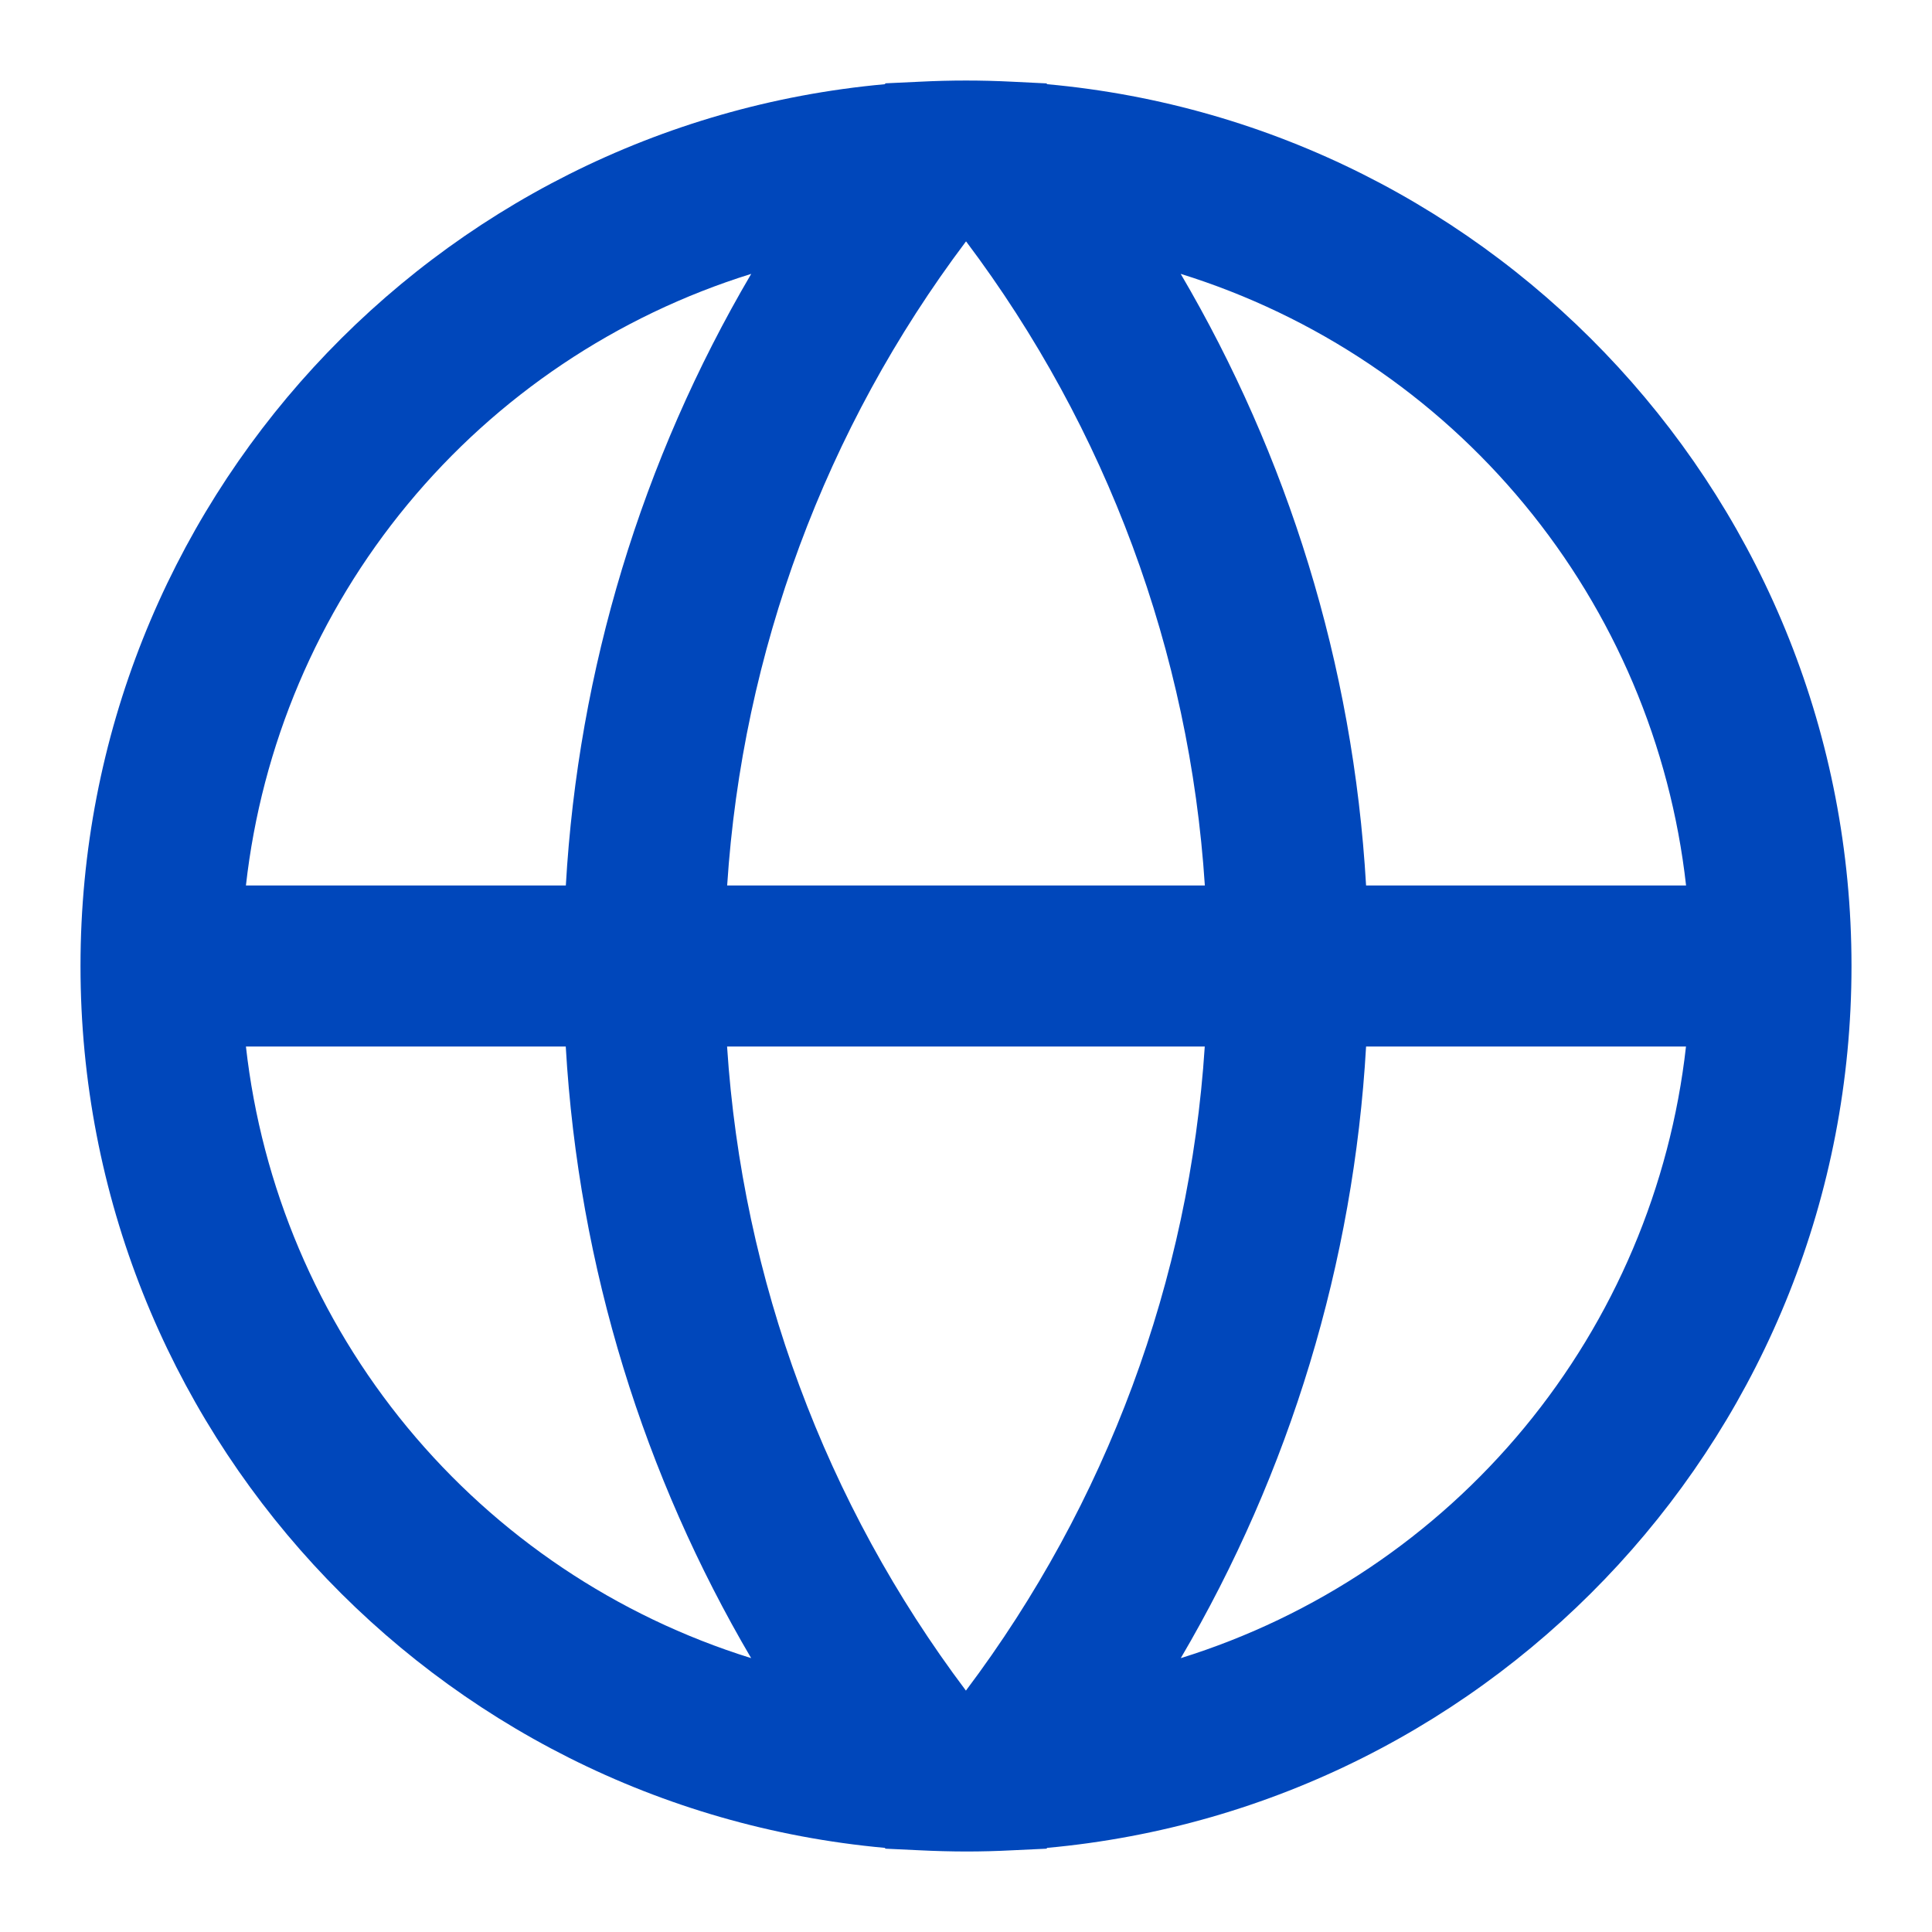 <?xml version="1.0" encoding="UTF-8"?>
<svg xmlns="http://www.w3.org/2000/svg" width="48" height="48" viewBox="0 0 48 48" fill="none">
  <g clip-path="url(#clip0_493_2809)">
    <path d="M6.11 22C6.5 18.521 7.895 15.232 10.125 12.533C12.354 9.835 15.322 7.844 18.664 6.804C15.944 11.432 14.365 16.641 14.058 22H6.11ZM21.984 2.092C10.78 3.108 2 12.53 2 24C2 35.47 10.78 44.892 21.984 45.91L22 45.93L22.85 45.97C23.233 45.989 23.616 45.999 24 46C24.384 46 24.767 45.99 25.15 45.97L26 45.93L26.016 45.91C37.22 44.888 46 35.47 46 24C46 12.53 37.22 3.108 26.016 2.092L26 2.072L25.148 2.03C24.383 1.991 23.617 1.991 22.852 2.03L22 2.07L21.984 2.092ZM24.004 6C27.496 10.642 29.557 16.203 29.934 22H18.066C18.444 16.203 20.505 10.642 23.998 6H24H24.004ZM14.056 26C14.376 31.52 16.016 36.69 18.662 41.196C15.32 40.156 12.353 38.165 10.124 35.467C7.895 32.768 6.5 29.478 6.11 26H14.056ZM23.996 42C20.503 37.358 18.442 31.797 18.064 26H29.932C29.555 31.797 27.493 37.358 24 42H23.996ZM29.336 41.196C32.055 36.568 33.633 31.359 33.94 26H41.888C41.498 29.478 40.103 32.768 37.874 35.467C35.645 38.165 32.678 40.156 29.336 41.196ZM33.94 22C33.62 16.48 31.98 11.31 29.334 6.804C32.677 7.843 35.645 9.834 37.874 12.533C40.104 15.231 41.5 18.521 41.89 22H33.94Z" fill="#0047BB"></path>
  </g>
  <defs>
    <clipPath id="clip0_493_2809">
      <rect width="48" height="48" fill="white"></rect>
    </clipPath>
  </defs>
</svg>
